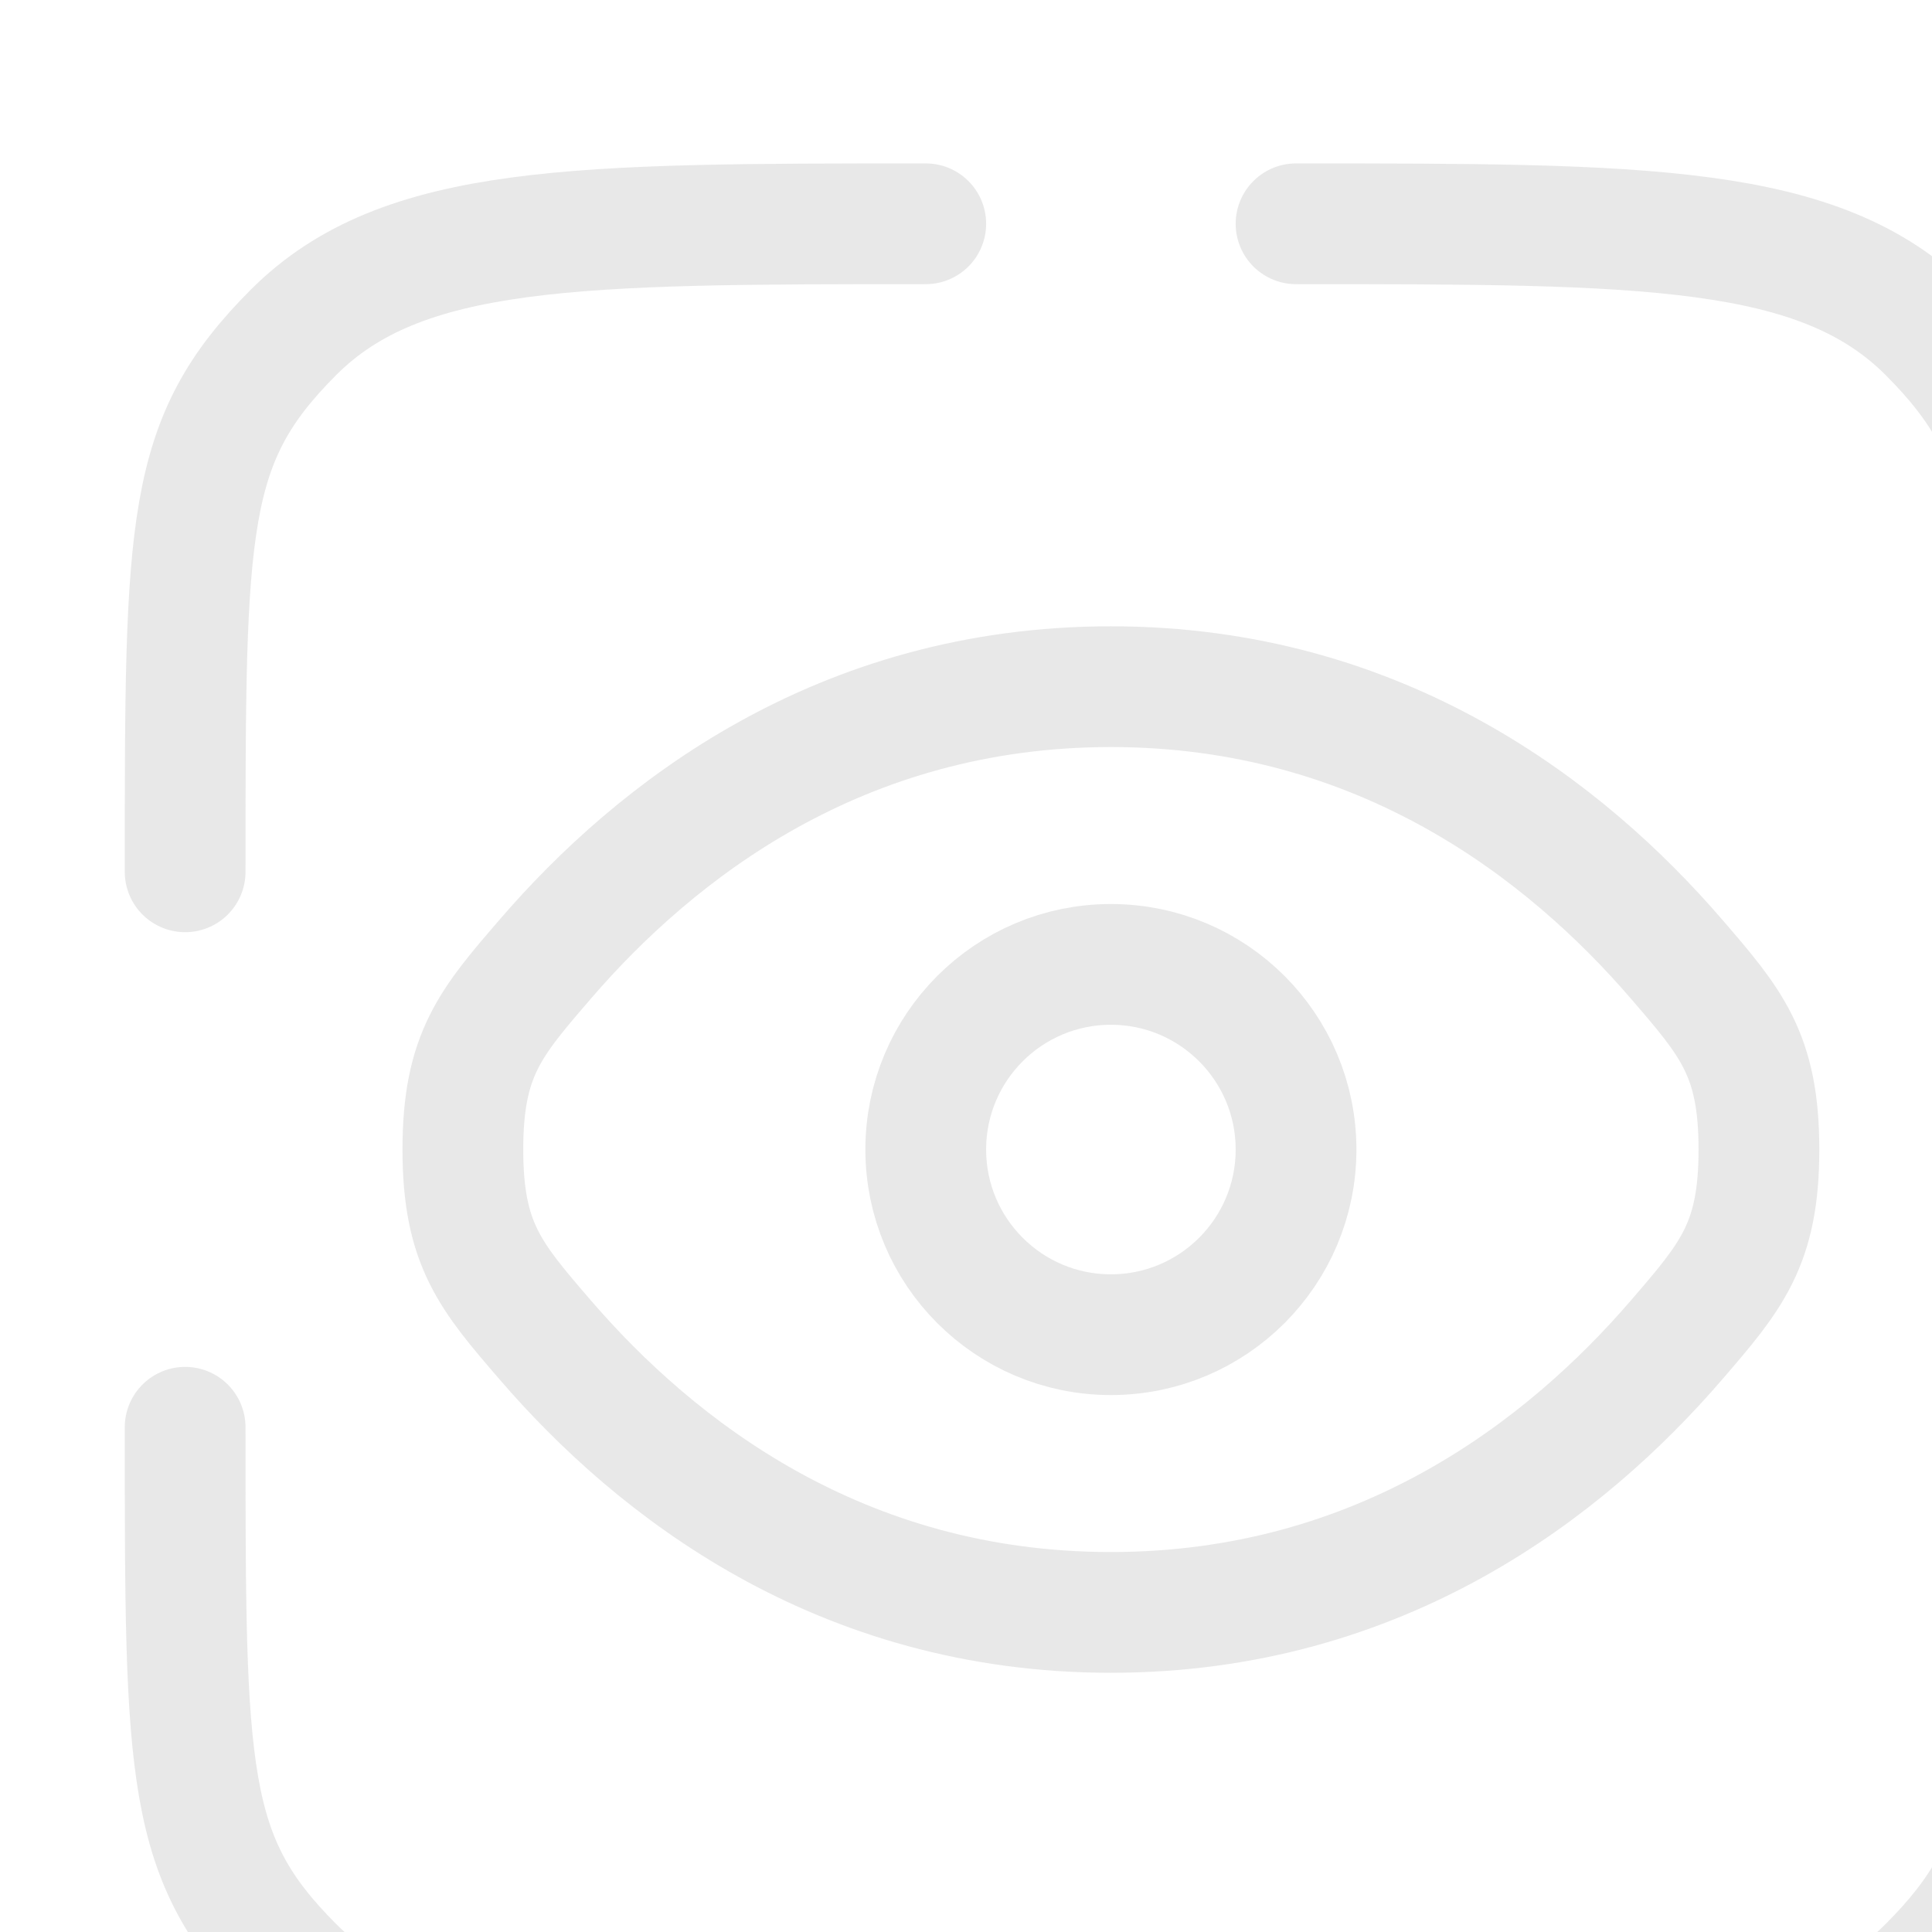<svg width="100" height="100" viewBox="0 0 100 100" fill="none" xmlns="http://www.w3.org/2000/svg">
<g clip-path="url(#clip0_18_2)">
<path d="M47.917 107.417C29.846 107.417 20.811 107.417 15.197 101.803C9.583 96.189 9.583 91.945 9.583 73.875" stroke="#161616" stroke-opacity="0.1" stroke-width="6.25" stroke-linecap="round"/>
<path d="M105.417 73.875C105.417 91.945 105.417 96.189 99.803 101.803C94.189 107.417 85.154 107.417 67.083 107.417" stroke="#161616" stroke-opacity="0.1" stroke-width="6.25" stroke-linecap="round"/>
<path d="M67.083 11.583C85.154 11.583 94.189 11.583 99.803 17.197C105.417 22.811 105.417 27.055 105.417 45.125" stroke="#161616" stroke-opacity="0.1" stroke-width="6.25" stroke-linecap="round"/>
<path d="M47.917 11.583C29.846 11.583 20.811 11.583 15.197 17.197C9.583 22.811 9.583 27.055 9.583 45.125" stroke="#161616" stroke-opacity="0.1" stroke-width="6.25" stroke-linecap="round"/>
<path d="M28.235 69.37C25.384 66.063 23.958 64.41 23.958 59.5C23.958 54.59 25.384 52.937 28.235 49.63C33.927 43.027 43.473 35.542 57.5 35.542C71.527 35.542 81.073 43.027 86.766 49.63C89.616 52.937 91.042 54.59 91.042 59.5C91.042 64.41 89.616 66.063 86.766 69.37C81.073 75.973 71.527 83.458 57.5 83.458C43.473 83.458 33.927 75.973 28.235 69.37Z" stroke="#161616" stroke-opacity="0.1" stroke-width="6.25"/>
<path d="M57.5 69.083C62.793 69.083 67.083 64.793 67.083 59.5C67.083 54.207 62.793 49.917 57.5 49.917C52.207 49.917 47.917 54.207 47.917 59.5C47.917 64.793 52.207 69.083 57.5 69.083Z" stroke="#161616" stroke-opacity="0.1" stroke-width="6.25"/>
</g>
<defs>
<clipPath id="clip0_18_2">
<rect width="100" height="100" fill="white"/>
</clipPath>
</defs>
</svg>
